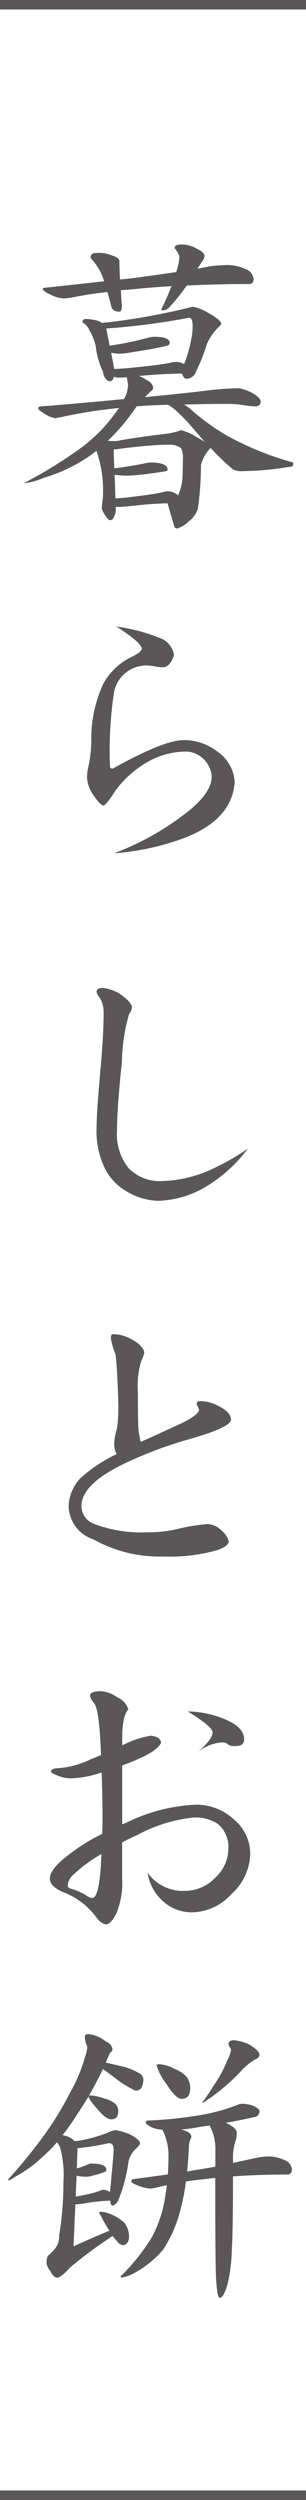 <svg id="レイヤー_1" data-name="レイヤー 1" xmlns="http://www.w3.org/2000/svg" viewBox="0 0 20.979 171.171">
  <defs>
    <style>
      .cls-1 {
        fill: #595757;
      }
    </style>
  </defs>
  <title>title_lg</title>
  <g>
    <path class="cls-1" d="M20.979.651H0V0H20.979Z"/>
    <path class="cls-1" d="M5.9,21.84a3.313,3.313,0,0,1,.82.127,1.01,1.01,0,0,1,.273.147A44.644,44.644,0,0,0,13.209,21a3.1,3.1,0,0,1,1.029.4q.924.525.924.757c0,.055-.049.126-.146.21a3.839,3.839,0,0,0-.82,1.155,12.077,12.077,0,0,1-.756,1.911.694.694,0,0,1-.651.5c-.1,0-.182-.069-.252-.209a1.221,1.221,0,0,0-.084-.147q-1.365.021-2.709.147a1.13,1.13,0,0,0-.209.02,1.978,1.978,0,0,1,.441.231q.523.253.524.609c0,.056-.062.134-.189.231-.139.14-.266.266-.377.379q3.044-.3,4.494-.484a19.039,19.039,0,0,1,1.973-.126,3.61,3.61,0,0,1,.841.294q.63.359.629.61,0,.336-.4.336a6.415,6.415,0,0,1-.778-.084,6.206,6.206,0,0,0-.945-.084q-1.573,0-3.129.042a2.321,2.321,0,0,1,.441.315,15.4,15.4,0,0,0,2.6,1.869A20.853,20.853,0,0,0,20.1,31.668v.168c0,.084-.126.134-.378.147a20.008,20.008,0,0,1-3.067.273,1.206,1.206,0,0,1-.692-.126,15.5,15.5,0,0,1-1.533-1.469.313.313,0,0,1-.064.084,2.64,2.64,0,0,0-.588,1.091,21.439,21.439,0,0,1-.21,2.982,1.727,1.727,0,0,1-.63.883,1.854,1.854,0,0,1-.8.483c-.113,0-.182-.071-.21-.21-.14-.477-.287-.98-.442-1.513q-.987.021-1.931.126-1.177.126-1.45.126a.637.637,0,0,1-.167-.021v.189a.954.954,0,0,1-.105.463c-.057.181-.154.273-.295.273q-.126,0-.4-.441a1.438,1.438,0,0,1-.168-.379l.084-.735a8.319,8.319,0,0,0-.442-3.191A10.785,10.785,0,0,1,3.045,32.7a5.385,5.385,0,0,1-1.322.378H1.639a30.388,30.388,0,0,0,4.031-2.5,10.866,10.866,0,0,0,2.394-2.52.909.909,0,0,0,.106-.126c-.519.056-1.043.119-1.575.189q-1.03.147-2.521.462c-.154.014-.23.035-.23.063a1.875,1.875,0,0,1-.756-.294q-.464-.294-.463-.357,0-.168.147-.168l1.345-.105q2.456-.21,4.389-.4a2.152,2.152,0,0,0,.272-.988l-.084-.5c-.28.014-.475.02-.588.02a.649.649,0,0,1-.294-.062c-.056.209-.146.314-.273.314s-.259-.09-.356-.272a.866.866,0,0,1-.126-.4,4.943,4.943,0,0,1-.483-1.681,3.665,3.665,0,0,0-.441-1.133,1.1,1.1,0,0,0-.484-.546C5.649,21.917,5.733,21.84,5.9,21.84Zm.652-4.514a2.247,2.247,0,0,1,1.133.168q.5.147.5.4c0,.281.014.693.042,1.239q.525-.042,1.008-.105,1.407-.189,2.857-.4v-.042a3.612,3.612,0,0,0,.21-1.028,1.8,1.8,0,0,0-.336-.567c0-.168.16-.252.482-.252a2.049,2.049,0,0,1,1.051.294c.349.153.524.329.524.525a.89.89,0,0,1-.188.377c-.113.168-.211.323-.295.463l.883-.169a9.846,9.846,0,0,1,1.238-.083,2.947,2.947,0,0,1,1.155.272.791.791,0,0,1,.568.714c0,.211-.113.316-.336.316q-2.206,0-4.243.105a14.392,14.392,0,0,1-1.259,1.553.7.7,0,0,1-.4.147.074.074,0,0,1-.084-.084,16.509,16.509,0,0,0,.693-1.574q-1.47.084-2.856.231l-.609.042q.021.483.063,1.071c0,.266-.055.4-.168.4-.336,0-.524-.132-.567-.4q-.126-.525-.252-.945-1.008.105-2.121.315a7.351,7.351,0,0,1-.84.126,2.321,2.321,0,0,1-.966-.273q-.5-.231-.5-.378c0-.057.056-.084.168-.084q2.184-.233,4.033-.442a3.983,3.983,0,0,0-.8-1.448c-.084-.084-.125-.14-.125-.168C6.217,17.431,6.328,17.326,6.553,17.326Zm1.281,7.938q.63-.021,1.785-.147,1.26-.126,2.036-.273a1.4,1.4,0,0,1,.4-.063,1.1,1.1,0,0,1,.566.147,8.171,8.171,0,0,0,.463-1.555,5.047,5.047,0,0,0,.125-1.049c0-.378-.084-.568-.252-.568a47.783,47.783,0,0,1-5.67.736l.232,1.175a21.565,21.565,0,0,0,2.645-.546,1.847,1.847,0,0,1,.42-.062q1.05,0,1.051.419c0,.1-.064.162-.19.189a19.594,19.594,0,0,1-2.121.4,7.892,7.892,0,0,1-1.05.147,3.113,3.113,0,0,1-.651-.063Zm-.441,4.914c.154.014.314.021.482.021a1.628,1.628,0,0,0,.336-.042q1.134-.21,3.234-.463a4.774,4.774,0,0,0,.883-.21.3.3,0,0,1,.125-.021,3.643,3.643,0,0,1,1.029.463q.336.189.567.336-.525-.588-1.113-1.282c-.223-.252-.518-.546-.881-.881a3.179,3.179,0,0,0-.526-.378c-.265,0-.532.006-.8.021q-.672.021-1.364.084A13.842,13.842,0,0,1,7.393,30.178Zm.525,3.948q.545-.023,1.449-.148c.727-.083,1.315-.175,1.764-.272a1,1,0,0,1,.356-.064.981.981,0,0,1,.694.253.063.063,0,0,0,.042.021.208.208,0,0,0,.021-.084,3.442,3.442,0,0,0,.273-1.323q.02-.484.02-1.051a1.58,1.58,0,0,0-.125-.776,1.374,1.374,0,0,0-.861-.231c-.366,0-.722.014-1.072.042q-1.554.126-2.373.252a.682.682,0,0,1-.167.021H7.791l.043,1.3Q8.988,31.922,10,31.71a1.908,1.908,0,0,1,.336-.042q1.155,0,1.155.5c0,.056-.055.092-.168.105q-.924.148-1.7.232c-.449.042-.728.063-.841.063a5.988,5.988,0,0,1-.924-.063Z"/>
    <path class="cls-1" d="M7.98,42.9a12.317,12.317,0,0,1,3.213.882,1.529,1.529,0,0,1,.736,1.05q-.233.8-.736.861a3.78,3.78,0,0,1-.566-.063,3.033,3.033,0,0,0-.5-.063A2.246,2.246,0,0,0,7.812,47.44a26.6,26.6,0,0,0-.273,5.019c0,.112.064.168.189.168q3.507-1.953,4.852-1.953a3.74,3.74,0,0,1,2.31.777,2.727,2.727,0,0,1,1.2,2.079q-.166,2.6-3.506,3.864a17.457,17.457,0,0,1-4.768,1.029A18.627,18.627,0,0,0,12.58,55.8q1.909-1.428,1.932-2.6a1.81,1.81,0,0,0-.568-1.239,1.756,1.756,0,0,0-1.364-.5,5.382,5.382,0,0,0-2.541.756,7.157,7.157,0,0,0-2.121,1.911q-.653,1.029-.84,1.029-.252-.063-.757-.84a2.312,2.312,0,0,1-.356-1.092,4.4,4.4,0,0,1,.041-.5,8.779,8.779,0,0,0,.252-2.289,8.977,8.977,0,0,1,.8-3.57A4.344,4.344,0,0,1,9.01,44.983q.63-.294.714-.546Q9.724,44.017,7.98,42.9Z"/>
    <path class="cls-1" d="M7.057,67.642a2.887,2.887,0,0,1,1.113.378q.838.567.881.945a1.012,1.012,0,0,1-.209.483,12.62,12.62,0,0,0-.484,3.276q-.335,3.129-.336,4.662a3.716,3.716,0,0,0,.8,2.6,2.964,2.964,0,0,0,1.932.881,8.682,8.682,0,0,0,3.3-.608,16.131,16.131,0,0,0,2.94-1.617A9.954,9.954,0,0,1,13.86,81.4a6.821,6.821,0,0,1-3.024.819,4.435,4.435,0,0,1-2.2-.672,3.754,3.754,0,0,1-1.385-1.428,5.777,5.777,0,0,1-.631-2.9q0-1.05.274-4.053.208-2.352.21-3.8a1.989,1.989,0,0,0-.232-1.008.971.971,0,0,1-.252-.441C6.615,67.733,6.763,67.642,7.057,67.642Z"/>
    <path class="cls-1" d="M7.75,91.351a2.5,2.5,0,0,1,1.2.315q.861.44.946.945a2.3,2.3,0,0,1-.21.567,5.861,5.861,0,0,0-.231,2.163q0,2.1.041,2.583c.014.14.064.406.148.8q.733-.315,2.309-1.05,1.638-.714,1.7-1.155a.737.737,0,0,1-.084-.21.261.261,0,0,1-.084-.189c0-.126.091-.189.274-.189a2.709,2.709,0,0,1,1.26.357q.818.42.818.923-.062.547-3,1.366A28.1,28.1,0,0,0,8.61,100.17q-3.022,1.43-3.024,2.941a1.291,1.291,0,0,0,.84,1.218,9.117,9.117,0,0,0,3.654.587,9.454,9.454,0,0,0,1.828-.168,14.632,14.632,0,0,1,2.33-.4,1.5,1.5,0,0,1,1.008.5,1.35,1.35,0,0,1,.442.715c-.043.223-.323.42-.84.588a11.94,11.94,0,0,1-3.655.42A9.259,9.259,0,0,1,6.405,105.4a2.455,2.455,0,0,1-1.7-2.267,2.919,2.919,0,0,1,.84-1.953A10.2,10.2,0,0,1,8,99.561a1.408,1.408,0,0,1-.168-.776,3.659,3.659,0,0,1,.188-.966,11.745,11.745,0,0,0,.084-1.974q-.082-2.457-.188-3.129A4.93,4.93,0,0,1,7.6,91.623C7.6,91.442,7.651,91.351,7.75,91.351Z"/>
    <path class="cls-1" d="M6.91,115.794a2.188,2.188,0,0,1,1.133.42,1.338,1.338,0,0,1,.756.819,1.592,1.592,0,0,0-.315.735,5.888,5.888,0,0,0-.105.882v.861a6.256,6.256,0,0,1,1.974-.672,1.9,1.9,0,0,1,.462.126.6.6,0,0,1,.232.336q-.231.693-2.668,1.575v4.032c.154-.056.379-.154.672-.294a11.782,11.782,0,0,1,4.431-1.05,3.818,3.818,0,0,1,2.6,1.05,3.052,3.052,0,0,1,1.072,2.394,3.821,3.821,0,0,1-1.3,2.688,3.7,3.7,0,0,1-2.709,1.239,2.942,2.942,0,0,1-2.015-.8,3.221,3.221,0,0,1-1.008-1.911,2.955,2.955,0,0,0,2.6,1.239,2.861,2.861,0,0,0,2.037-.9,2.733,2.733,0,0,0,.9-2.016,2.077,2.077,0,0,0-.713-1.659,2.746,2.746,0,0,0-1.7-.441,10.324,10.324,0,0,0-3.844,1.2c-.378.168-.72.336-1.029.5v2.436a5.434,5.434,0,0,1-.4,2.436q-.378.714-.671.735-.359,0-.714-.5a5.108,5.108,0,0,0-2.247-1.7q-.925-.378-.924-.945,0-.483.777-1.2a13.5,13.5,0,0,1,2.814-1.848c0-.1.006-.28.02-.546v-.63q0-1.26-.062-3.024a7.311,7.311,0,0,1-2.038.4,2.365,2.365,0,0,1-1.071-.231c-.237-.084-.356-.161-.356-.231,0-.14.146-.217.441-.231a5.993,5.993,0,0,0,2.268-.609c.154-.056.391-.154.714-.294q-.106-3.129-.484-3.57a1.159,1.159,0,0,1-.273-.483C6.174,115.9,6.42,115.794,6.91,115.794Zm.041,11.151a9.754,9.754,0,0,0-1.89,1.386,1.079,1.079,0,0,0-.419.8c0,.084.1.154.293.21a4.109,4.109,0,0,1,.987.441.721.721,0,0,0,.4.168Q6.848,129.948,6.951,126.945Zm5.922-9.765a6.8,6.8,0,0,1,2.311.441q1.553.567,1.553,1.47,0,.462-.588.462a1.149,1.149,0,0,1-.461-.063.526.526,0,0,0-.442-.189,2.842,2.842,0,0,0-1.658.651q.987-.882.986-1.344Q14.553,118.209,12.873,117.18Z"/>
    <path class="cls-1" d="M6.069,139.273a2.192,2.192,0,0,1,1.156.483c.322.14.482.336.482.588q0,.1-.147.189a5.834,5.834,0,0,0-.273.609.23.23,0,0,1-.041.084q.586.126,1.2.273a4.68,4.68,0,0,1,1.156.483.54.54,0,0,1,.23.42,1.353,1.353,0,0,1-.125.525.4.4,0,0,1-.357.21.339.339,0,0,1-.252-.084,7.9,7.9,0,0,1-.967-.588q-.735-.567-1.07-.8-.463.966-.967,1.827a.086.086,0,0,1,.063-.021,3.21,3.21,0,0,1,.988.21,1.867,1.867,0,0,1,.777.378.7.7,0,0,1,.188.483q0,.567-.483.567c-.238,0-.545-.224-.924-.672q-.63-.714-.63-.9-.378.63-.776,1.218A16.5,16.5,0,0,1,4.285,146.2a1.27,1.27,0,0,1,.756.336.135.135,0,0,1,.062.063,4.766,4.766,0,0,0,.8-.126,9.412,9.412,0,0,0,1.6-.5,1.122,1.122,0,0,1,.441-.126,4.911,4.911,0,0,1,.923.273q.736.378.736.63,0,.1-.252.336a1.791,1.791,0,0,0-.547.945,10.678,10.678,0,0,1-.713,2.667q-.212.315-.379.315c-.056,0-.1-.063-.147-.189v-.147a11.754,11.754,0,0,0-1.427.126,7.574,7.574,0,0,1-.883.126H5.166l-.125,2.877q1.237-.567,2.457-1.071a11.66,11.66,0,0,1-.588-1.029.517.517,0,0,1-.105-.189c.013-.056.042-.084.084-.084a1.739,1.739,0,0,1,.525.105,3.077,3.077,0,0,1,1.112.651,1.543,1.543,0,0,1,.316,1.05.56.56,0,0,1-.127.336.36.36,0,0,1-.273.147.521.521,0,0,1-.4-.252,3.2,3.2,0,0,1-.315-.378,30.346,30.346,0,0,0-2.9,2.142c-.434.475-.734.714-.9.714s-.344-.155-.484-.462a1.014,1.014,0,0,1-.252-.525,1.185,1.185,0,0,1,.084-.5,3.956,3.956,0,0,0,.484-.483,1.319,1.319,0,0,0,.294-.9,22.2,22.2,0,0,0,.294-3.654,7.15,7.15,0,0,0-.231-2.394,1.291,1.291,0,0,0-.211-.357,8.368,8.368,0,0,1-.924.945,8.7,8.7,0,0,1-1.953,1.428,1.511,1.511,0,0,1-.462.252v-.084a35.993,35.993,0,0,0,2.73-3.4,22.826,22.826,0,0,0,1.513-2.541,11.12,11.12,0,0,0,1.028-2.457,2.584,2.584,0,0,0,.147-.693,1.491,1.491,0,0,1-.168-.672Q5.817,139.273,6.069,139.273Zm-.755,7.791-.043,1.407a6.711,6.711,0,0,0,.8-.294.485.485,0,0,1,.148-.042q1.071,0,1.07.42c0,.07-.02.112-.062.126a4.517,4.517,0,0,1-.84.273,2.214,2.214,0,0,1-.4.084,3.792,3.792,0,0,1-.735-.063L5.188,150.4q.251-.042.65-.126A6.275,6.275,0,0,0,6.847,150a.4.4,0,0,1,.21-.063.82.82,0,0,1,.482.147q.042-.42.127-1.323.126-1.365.125-1.6c0-.28-.111-.42-.336-.42a17.727,17.727,0,0,1-2.058.336A.182.182,0,0,1,5.314,147.064Zm11.339-3.024a3.167,3.167,0,0,1,.61.105q.523.21.524.4a.44.44,0,0,1-.062.231.325.325,0,0,1-.252.168q-.988.231-1.995.4.755.357.755.672a2.727,2.727,0,0,1-.042.441,3.733,3.733,0,0,0-.21,1.533v.1l1.554-.336a4.358,4.358,0,0,1,.924-.105,2.612,2.612,0,0,1,1.051.252.718.718,0,0,1,.5.651.3.3,0,0,1-.336.336q-1.934,0-3.7.126,0,3.843-.084,5.061a10.644,10.644,0,0,1-.294,2.331c-.181.616-.357.924-.525.924q-.166,0-.23-.987-.086-.252-.084-7.224l-1.114.126q-.441.042-.9.126a13.412,13.412,0,0,1-.357,1.869,9.1,9.1,0,0,1-1.2,2.793,7.12,7.12,0,0,1-1.931,1.575,2.953,2.953,0,0,1-.9.336.075.075,0,0,1-.084-.084,13.909,13.909,0,0,0,2.121-2.646,8.483,8.483,0,0,0,.924-2.751q.063-.4.126-.84-.252.042-.5.1a4.043,4.043,0,0,1-.609.126,2.468,2.468,0,0,1-.881-.21c-.295-.112-.441-.2-.441-.273a.148.148,0,0,1,.168-.168l2.33-.315q.044-.714.043-1.491a4.19,4.19,0,0,0-.358-1.449.2.2,0,0,1-.042-.1v-.021a2.054,2.054,0,0,1-.881-.231c-.182-.112-.274-.189-.274-.231a.149.149,0,0,1,.168-.168,28.413,28.413,0,0,0,4.053-.462,14.522,14.522,0,0,0,2.016-.588A.853.853,0,0,1,16.653,144.04ZM10.9,141.331a2.62,2.62,0,0,1,1.093.336,1.958,1.958,0,0,1,.84.588,1.265,1.265,0,0,1,.209.714c0,.49-.2.735-.588.735q-.4,0-1.008-.966a4.173,4.173,0,0,1-.714-1.323Q10.731,141.352,10.9,141.331Zm3.865,7.014v-1.113a3.28,3.28,0,0,0-.4-1.7l-.588.084a13.238,13.238,0,0,1-1.343.189,1.429,1.429,0,0,0,.188.063q.5.147.5.462a1.4,1.4,0,0,0-.168.609c-.027.63-.07,1.211-.125,1.743q.439-.084.86-.147Q14.24,148.45,14.764,148.345Zm1.3-8.652a3.2,3.2,0,0,1,.988.273q.735.441.734.714c0,.14-.1.252-.314.336a4.411,4.411,0,0,0-.82.651,13.65,13.65,0,0,1-2.709,2.289H13.86a12.425,12.425,0,0,0,.8-1.176,8.421,8.421,0,0,0,.924-1.722,1.8,1.8,0,0,0,.252-.714.3.3,0,0,0-.084-.168.661.661,0,0,1-.084-.231Q15.666,139.693,16.065,139.693Z"/>
    <path class="cls-1" d="M20.979,171.171H0v-.651H20.979Z"/>
  </g>
</svg>
